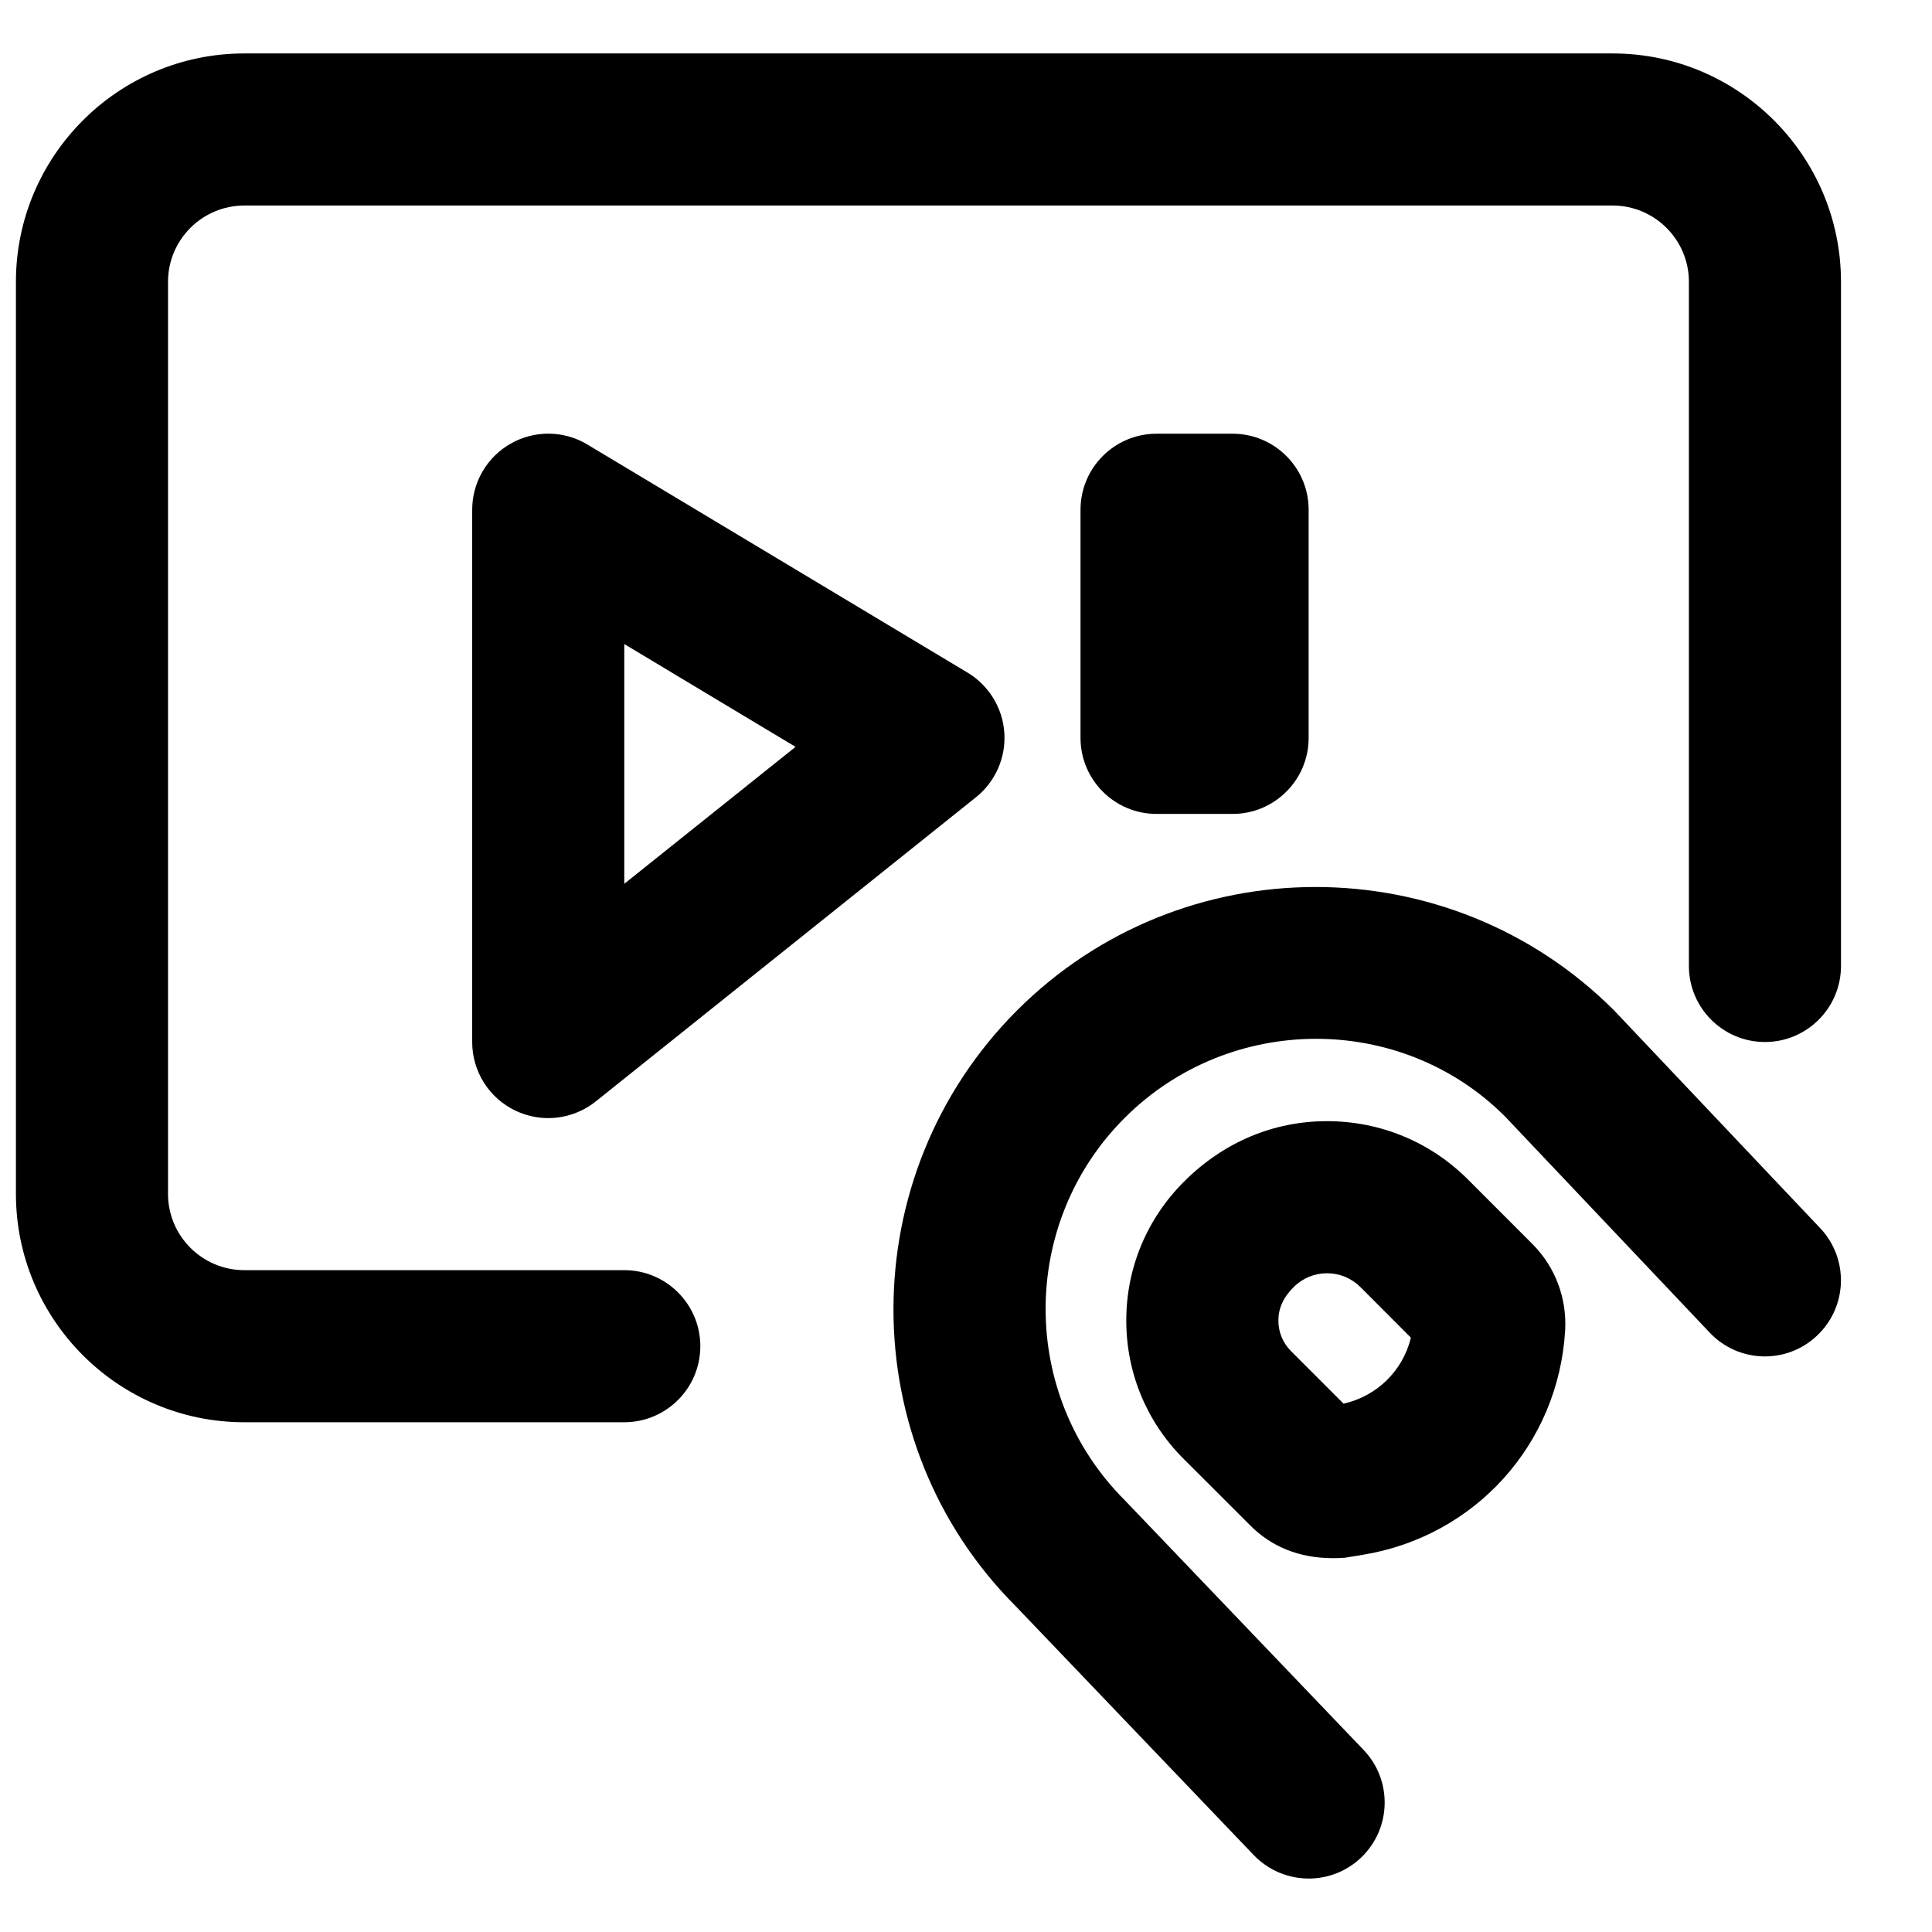 <?xml version="1.0" encoding="UTF-8"?>
<!-- Uploaded to: SVG Repo, www.svgrepo.com, Generator: SVG Repo Mixer Tools -->
<svg width="800px" height="800px" version="1.1" viewBox="144 144 512 512" xmlns="http://www.w3.org/2000/svg">
 <defs>
  <clipPath id="a">
   <path d="m148.09 158h483.91v363h-483.91z"/>
  </clipPath>
 </defs>
 <g clip-path="url(#a)">
  <path d="m309.44 520.91h-100.7c-33.371 0-60.52-27.148-60.52-60.52v-241.71c0-33.371 27.148-60.516 60.52-60.516h362.62c33.375 0 60.52 27.145 60.52 60.516v181.31c0 11.121-9.031 20.152-20.152 20.152-11.125 0-20.152-9.031-20.152-20.152v-181.31c0-11.145-9.07-20.211-20.215-20.211h-362.62c-11.145 0-20.215 9.066-20.215 20.211v241.71c0 11.145 9.07 20.215 20.215 20.215h100.7c11.121 0 20.152 9.027 20.152 20.152 0 11.121-9.031 20.152-20.152 20.152" fill-rule="evenodd"/>
 </g>
 <path d="m490.81 641.83c-5.301 0-10.602-2.098-14.57-6.227l-63.039-65.922c-43.285-43.305-43.285-114.28 0.324-157.91 43.609-43.609 114.61-43.609 158.23 0l54.594 57.68c7.66 8.078 7.297 20.836-0.785 28.473-8.062 7.68-20.816 7.336-28.477-0.766l-54.23-57.273c-27.527-27.527-72.93-27.508-100.84 0.402-27.891 27.895-27.891 73.316 0 101.23l63.359 66.242c7.676 8.039 7.394 20.797-0.645 28.496-3.891 3.727-8.91 5.582-13.926 5.582" fill-rule="evenodd"/>
 <path d="m486.15 502.08 13.906 13.906c8.926-1.996 15.738-8.809 17.852-17.492l-13.379-13.402c-2.379-2.359-5.5-3.668-8.848-3.668-3.344 0-6.488 1.309-8.848 3.668-2.82 2.801-4.051 5.742-4.051 8.867 0 3.062 1.191 5.945 3.367 8.121m17.754 17.754 0.039 0.039c-0.02-0.02-0.02-0.039-0.039-0.039m-6.648 37.102c-9.031 0-16.387-3.125-21.848-8.605l-17.754-17.734c-9.812-9.793-15.195-22.832-15.176-36.695 0-13.848 5.441-26.906 15.277-36.738 10.539-10.543 23.801-16.043 37.926-16.043 14.105 0 27.387 5.5 37.363 15.477l17.109 17.129c6.004 6.008 9.129 14.352 8.625 22.895-1.793 30.129-23.859 54.574-53.688 59.43l-4.695 0.766c-1.066 0.082-2.113 0.121-3.141 0.121" fill-rule="evenodd"/>
 <path d="m309.44 314.68v63.539l45.383-36.293zm-20.152 125.63c-2.965 0-5.945-0.664-8.727-1.996-6.992-3.344-11.426-10.418-11.426-18.156v-141.07c0-7.254 3.906-13.965 10.215-17.531 6.309-3.59 14.086-3.508 20.312 0.242l100.76 60.457c5.644 3.406 9.293 9.348 9.734 15.938 0.445 6.59-2.375 12.961-7.516 17.09l-100.76 80.609c-3.648 2.902-8.102 4.414-12.594 4.414z" fill-rule="evenodd"/>
 <path d="m450.5 359.7c-11.125 0-20.152-9.031-20.152-20.152v-60.457c0-11.125 9.027-20.152 20.152-20.152h20.152c11.121 0 20.152 9.027 20.152 20.152v60.457c0 11.121-9.031 20.152-20.152 20.152" fill-rule="evenodd"/>
</svg>